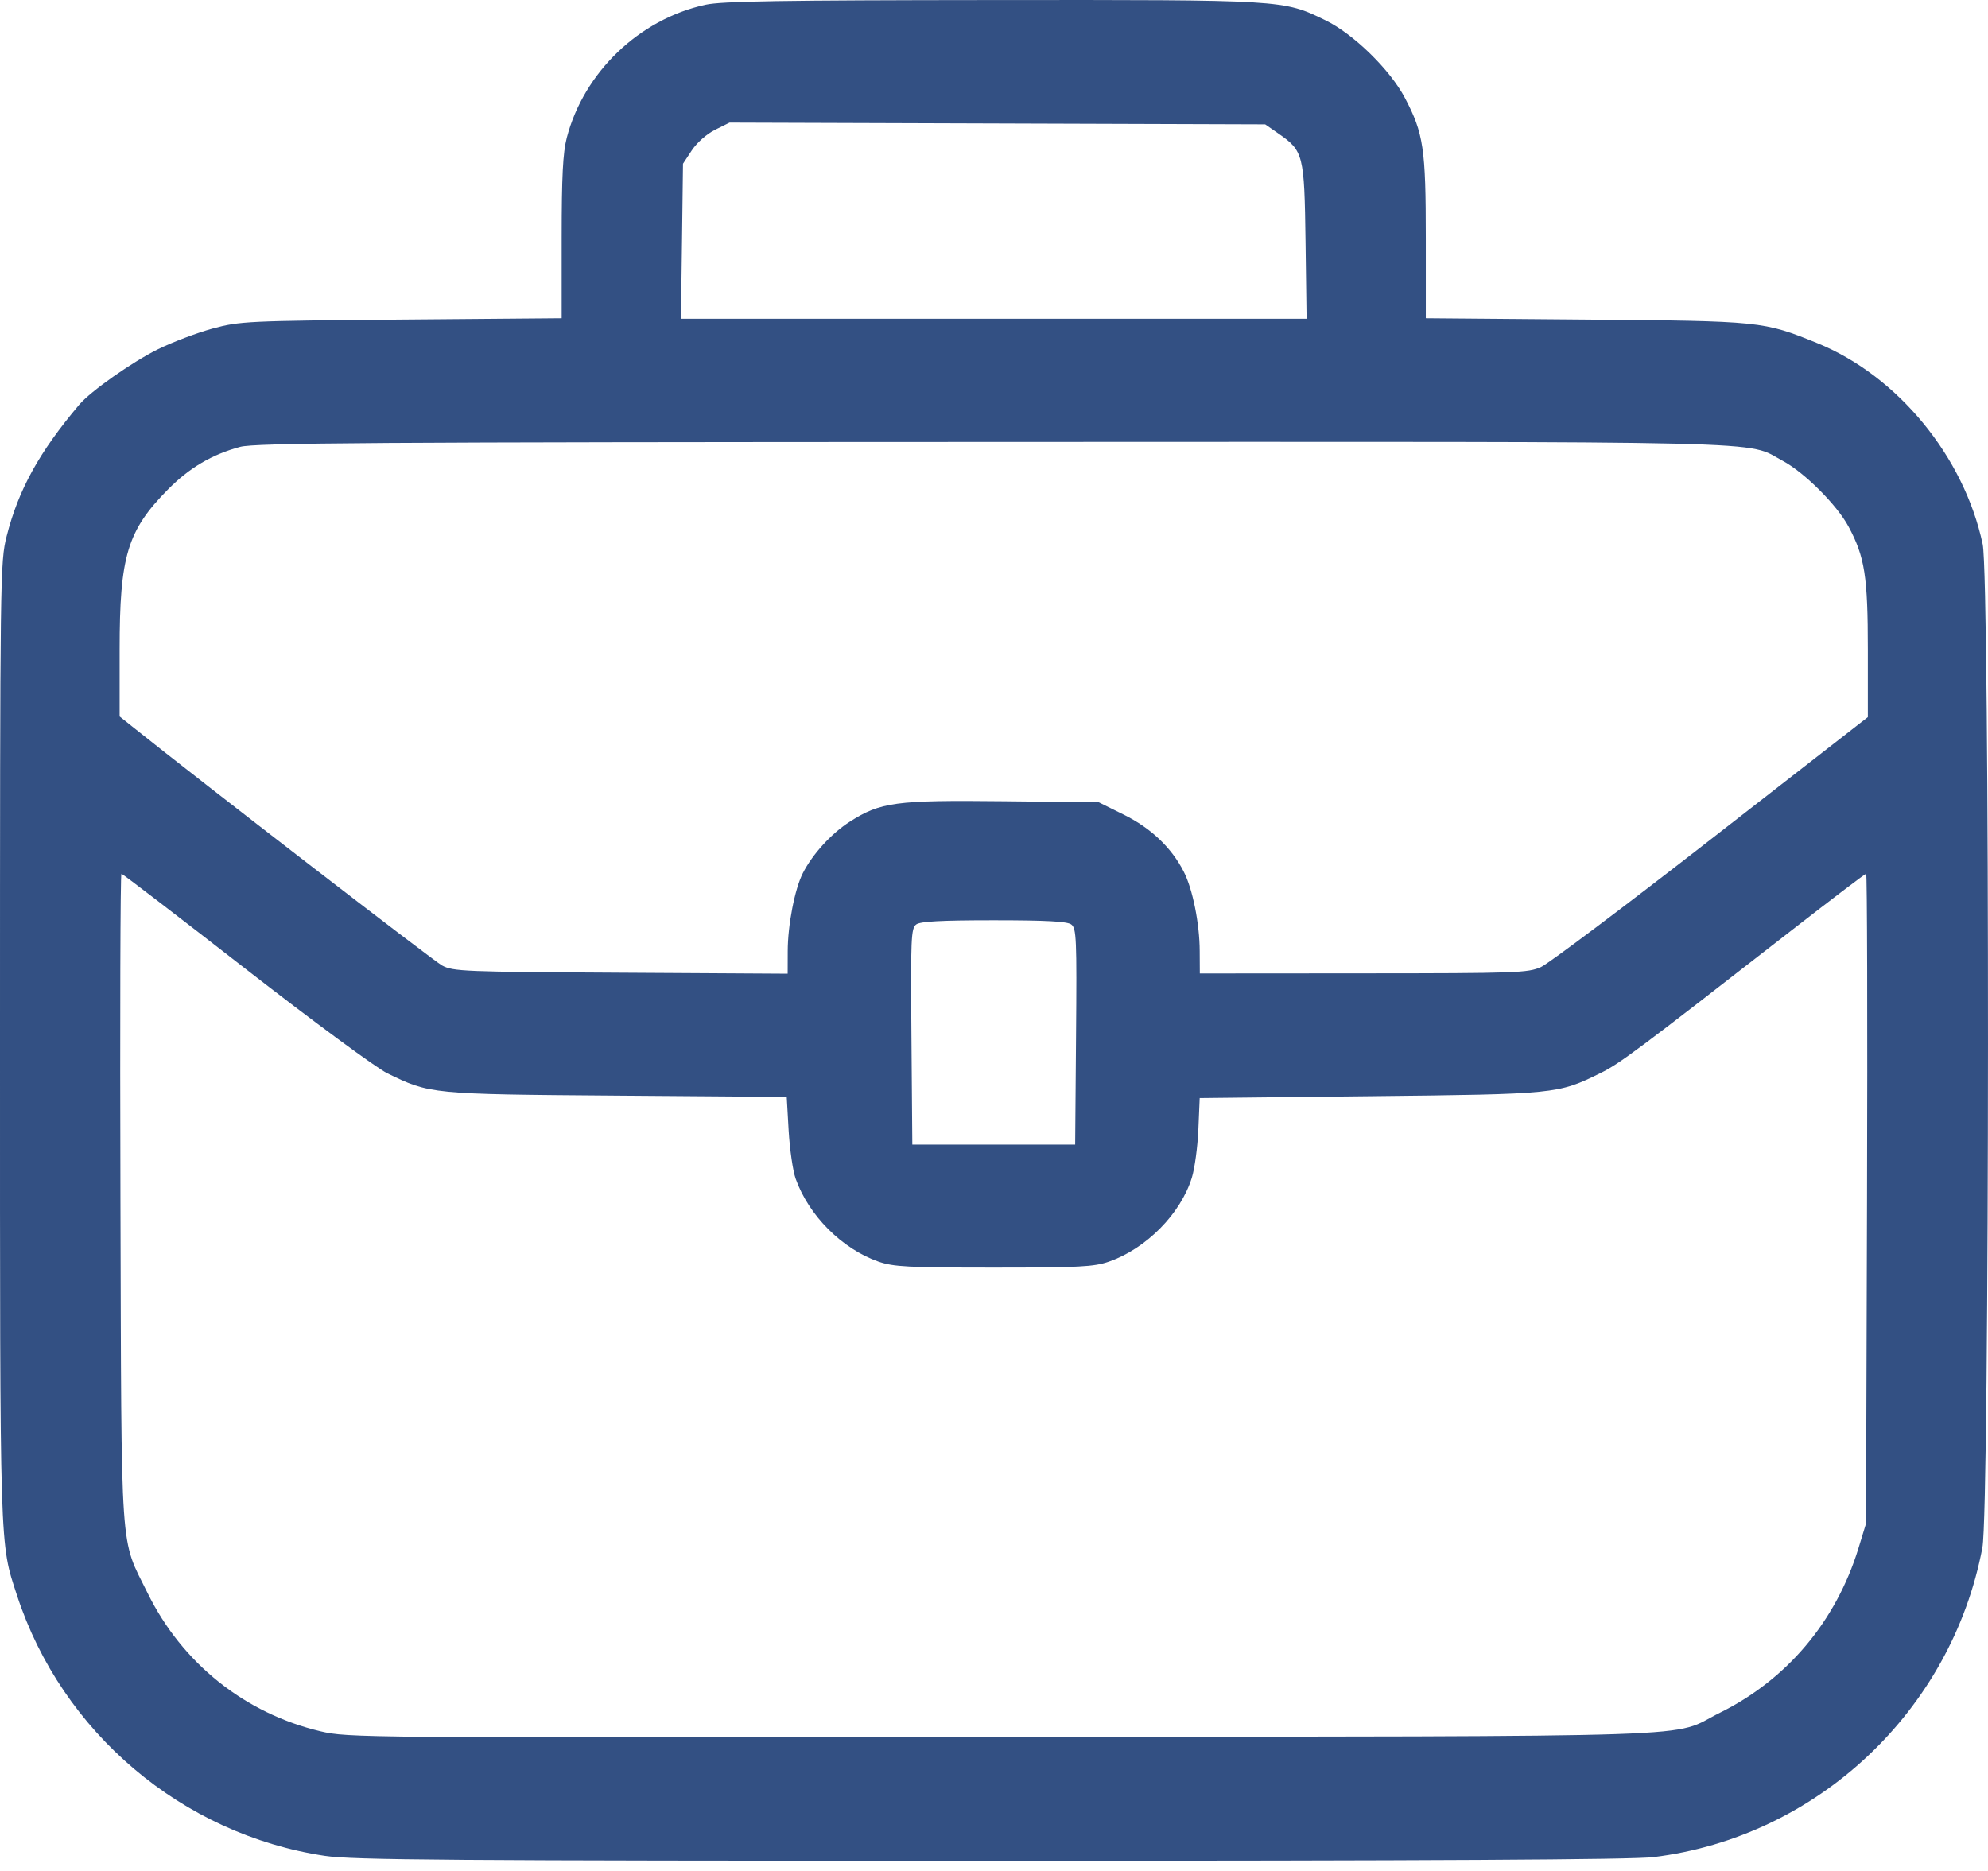 <svg width="34" height="32" viewBox="0 0 34 32" fill="none" xmlns="http://www.w3.org/2000/svg">
<path fill-rule="evenodd" clip-rule="evenodd" d="M12.067 0.081C10.933 0.327 9.985 1.237 9.693 2.357C9.627 2.612 9.606 3.016 9.606 4.067V5.443L6.864 5.466C4.223 5.488 4.103 5.494 3.638 5.619C3.372 5.691 2.95 5.851 2.7 5.974C2.256 6.194 1.546 6.694 1.353 6.924C0.67 7.734 0.315 8.378 0.114 9.17C0.003 9.61 2.29603e-05 9.8 2.29603e-05 17.818C2.29603e-05 26.641 -0.008 26.372 0.291 27.287C1.057 29.632 3.115 31.374 5.553 31.741C6.03 31.813 7.676 31.825 16.939 31.826C24.485 31.826 27.922 31.807 28.278 31.763C31.081 31.42 33.375 29.261 33.904 26.47C34.029 25.813 34.033 9.895 33.909 9.309C33.591 7.81 32.455 6.428 31.081 5.869C30.157 5.494 30.127 5.491 27.127 5.466L24.385 5.443V4.067C24.385 2.54 24.346 2.281 24.029 1.677C23.776 1.193 23.147 0.579 22.667 0.346C21.944 -0.005 21.974 -0.003 16.967 0.001C13.374 0.004 12.346 0.02 12.067 0.081ZM12.23 2.22C12.087 2.291 11.921 2.438 11.832 2.571L11.681 2.8L11.664 4.126L11.646 5.452H16.996H22.346L22.328 4.13C22.308 2.641 22.293 2.581 21.861 2.282L21.638 2.127L17.057 2.112L12.477 2.097L12.23 2.22ZM4.108 7.643C3.625 7.773 3.237 8.002 2.872 8.372C2.177 9.076 2.046 9.511 2.046 11.11V12.254L2.259 12.424C3.451 13.378 7.407 16.429 7.56 16.513C7.747 16.615 7.932 16.622 10.615 16.637L13.471 16.654L13.472 16.268C13.473 15.82 13.592 15.207 13.73 14.935C13.896 14.609 14.217 14.257 14.53 14.056C15.059 13.718 15.314 13.684 17.157 13.704L18.792 13.722L19.226 13.937C19.684 14.164 20.036 14.498 20.245 14.908C20.398 15.205 20.517 15.801 20.518 16.266L20.52 16.65L23.319 16.648C25.94 16.647 26.133 16.64 26.355 16.54C26.485 16.481 27.796 15.495 29.268 14.349L31.945 12.265V11.116C31.945 9.858 31.893 9.527 31.616 9.009C31.419 8.639 30.861 8.081 30.491 7.883C29.835 7.533 30.73 7.555 16.969 7.559C6.345 7.562 4.359 7.575 4.108 7.643ZM2.06 20.5C2.079 26.752 2.046 26.275 2.526 27.25C3.117 28.449 4.187 29.304 5.48 29.611C5.948 29.722 6.149 29.724 17.146 29.709C29.651 29.693 28.532 29.731 29.415 29.294C30.564 28.725 31.398 27.734 31.784 26.482L31.914 26.057L31.931 20.5C31.94 17.445 31.933 14.944 31.916 14.944C31.898 14.944 31.317 15.386 30.624 15.925C28.002 17.967 27.701 18.192 27.369 18.355C26.643 18.712 26.62 18.714 23.432 18.749L20.518 18.781L20.495 19.321C20.482 19.618 20.432 19.987 20.384 20.141C20.192 20.761 19.606 21.354 18.965 21.578C18.709 21.667 18.463 21.68 16.995 21.68C15.527 21.68 15.282 21.667 15.025 21.578C14.401 21.36 13.833 20.792 13.608 20.161C13.56 20.027 13.507 19.658 13.488 19.339L13.455 18.761L10.55 18.739C7.368 18.715 7.351 18.713 6.622 18.356C6.433 18.263 5.352 17.467 4.195 16.567C3.048 15.674 2.095 14.944 2.077 14.944C2.058 14.944 2.051 17.445 2.06 20.5ZM15.67 15.811C15.581 15.876 15.574 16.043 15.588 17.73L15.603 19.577H16.995H18.388L18.403 17.73C18.417 16.043 18.41 15.876 18.321 15.811C18.251 15.759 17.889 15.74 16.995 15.74C16.102 15.74 15.74 15.759 15.67 15.811Z" fill="#335083"/>
</svg>
